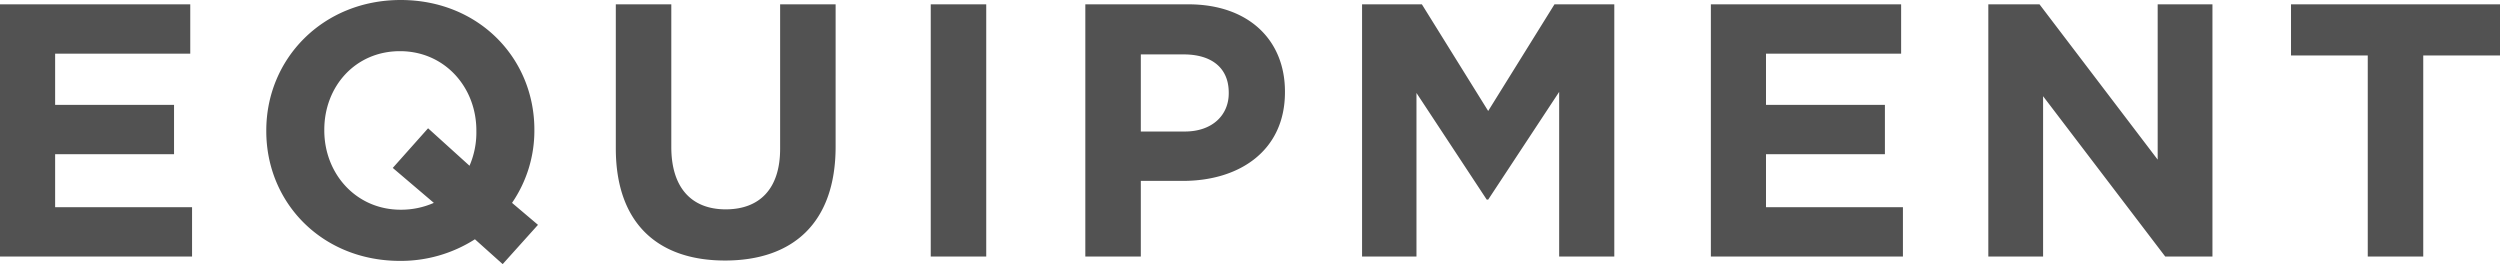 <svg xmlns="http://www.w3.org/2000/svg" width="416.28" height="43.98"><path d="M0 42.72h31.98V34.5H9.18v-8.82h19.8v-8.22H9.18V8.94h22.5V.72H0zm83.7 1.26l5.88-6.54-4.32-3.66a21.229 21.229 0 003.72-12.06v-.12C88.98 9.66 79.68 0 66.72 0S44.34 9.78 44.34 21.72v.12c0 11.94 9.3 21.6 22.26 21.6a22.89 22.89 0 0012.48-3.6zm-16.98-9.06c-7.44 0-12.72-6-12.72-13.2v-.12c0-7.2 5.16-13.08 12.6-13.08s12.72 6 12.72 13.2v.12a13.91 13.91 0 01-1.14 5.76l-6.9-6.24-5.88 6.6 6.84 5.82a13.536 13.536 0 01-5.52 1.14zm54 8.46c11.28 0 18.42-6.24 18.42-18.96V.72h-9.24v24.06c0 6.66-3.42 10.08-9.06 10.08s-9.06-3.54-9.06-10.38V.72h-9.24v24c0 12.36 6.9 18.66 18.18 18.66zm34.26-.66h9.24v-42h-9.24zm25.74 0h9.24v-12.6h7.02c9.42 0 16.98-5.04 16.98-14.76v-.12c0-8.58-6.06-14.52-16.08-14.52h-17.16zm9.24-20.82V9.06h7.14c4.62 0 7.5 2.22 7.5 6.36v.12c0 3.6-2.7 6.36-7.32 6.36zm36.84 20.82h9.06V15.48l11.7 17.76h.24l11.82-17.94v27.42h9.18v-42h-9.96L247.8 18.48 236.76.72h-9.96zm58.08 0h31.98V34.5h-22.8v-8.82h19.8v-8.22h-19.8V8.94h22.5V.72h-31.68zm46.2 0h9.12v-26.7l20.34 26.7h7.86v-42h-9.12v25.86L339.6.72h-8.52zm63.18 0h9.24V9.24h12.78V.72h-34.8v8.52h12.78z" fill="#525252"/></svg>